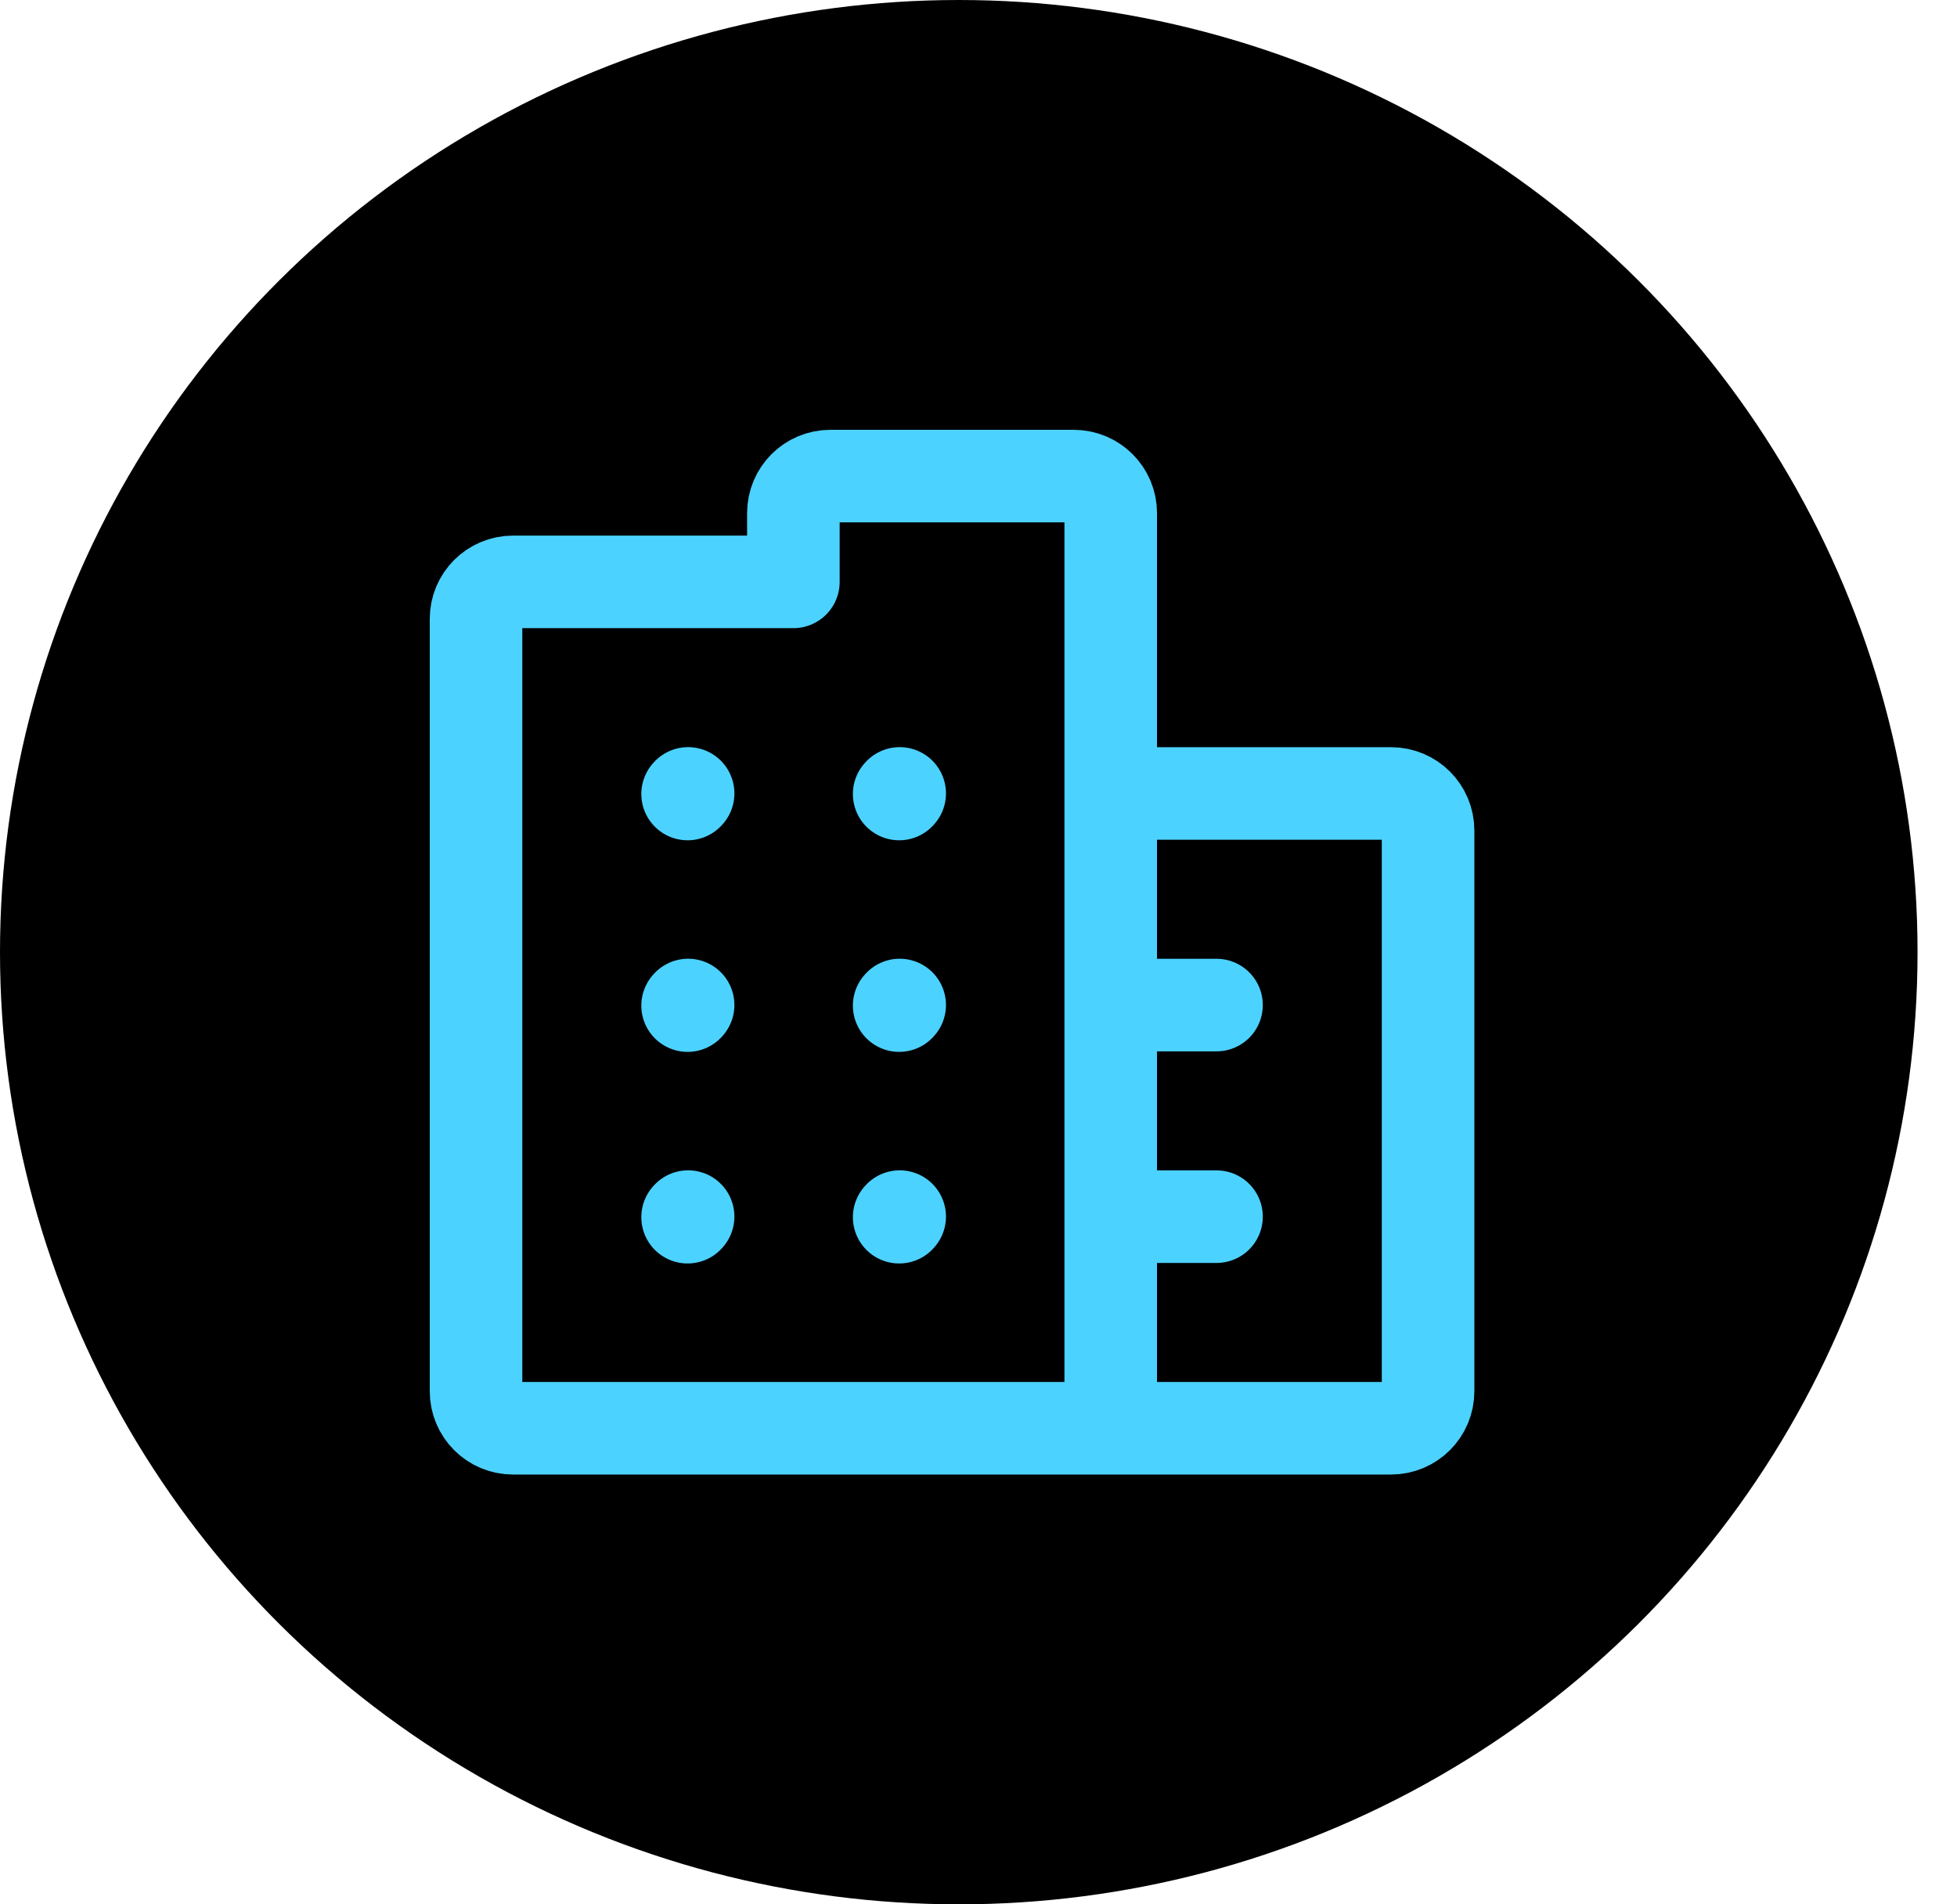 <svg width="37" height="36" viewBox="0 0 37 36" fill="none" xmlns="http://www.w3.org/2000/svg">
<ellipse cx="18.127" cy="18" rx="18.127" ry="18" fill="black"/>
<path d="M13 15.01L13.01 14.999" stroke="#4CD2FF" stroke-width="1.75" stroke-linecap="round" stroke-linejoin="round"/>
<path d="M17 15.01L17.01 14.999" stroke="#4CD2FF" stroke-width="1.75" stroke-linecap="round" stroke-linejoin="round"/>
<path d="M13 19.01L13.01 18.999" stroke="#4CD2FF" stroke-width="1.75" stroke-linecap="round" stroke-linejoin="round"/>
<path d="M17 19.01L17.01 18.999" stroke="#4CD2FF" stroke-width="1.75" stroke-linecap="round" stroke-linejoin="round"/>
<path d="M13 23.01L13.01 22.999" stroke="#4CD2FF" stroke-width="1.75" stroke-linecap="round" stroke-linejoin="round"/>
<path d="M17 23.01L17.01 22.999" stroke="#4CD2FF" stroke-width="1.75" stroke-linecap="round" stroke-linejoin="round"/>
<path d="M21 27H9.7C9.313 27 9 26.687 9 26.3V11.7C9 11.313 9.313 11 9.7 11H15V9.7C15 9.313 15.313 9 15.7 9H20.3C20.687 9 21 9.313 21 9.7V15M21 27H26.3C26.687 27 27 26.687 27 26.3V15.7C27 15.313 26.687 15 26.3 15H21M21 27V23M21 15V19M21 19H23M21 19V23M21 23H23" stroke="#4CD2FF" stroke-width="1.75" stroke-linecap="round" stroke-linejoin="round"/>
</svg>
